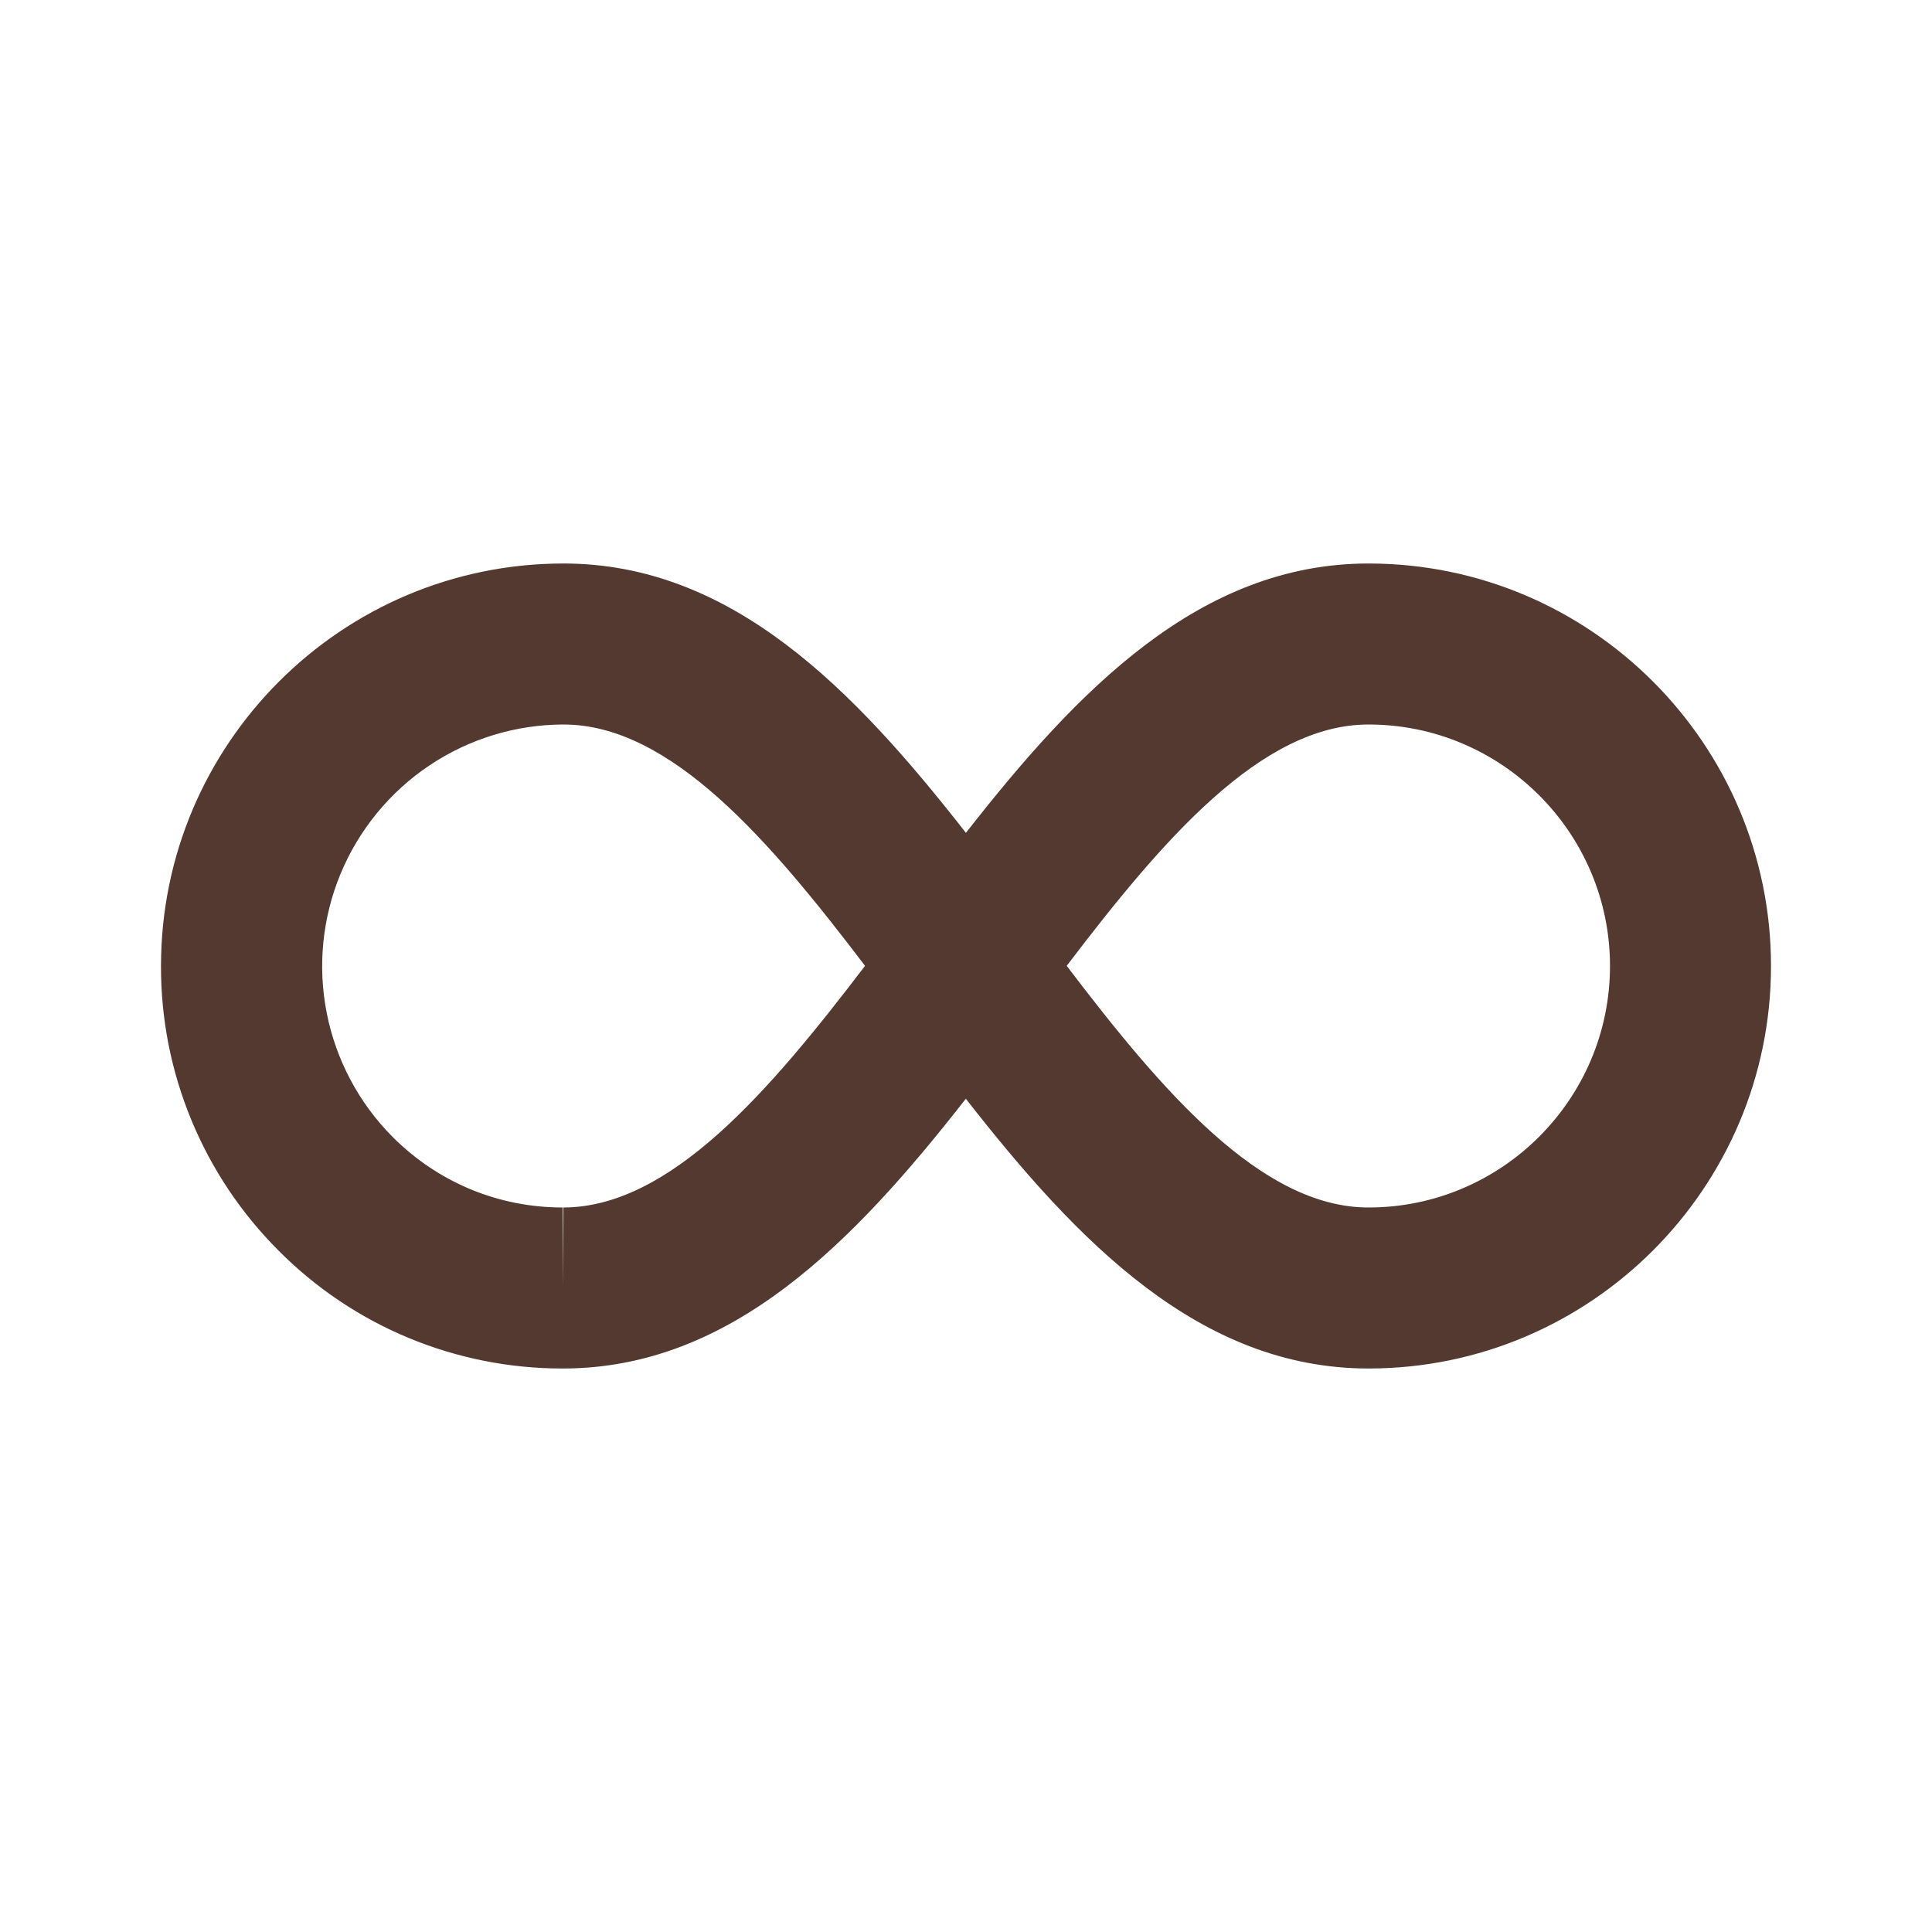 <?xml version="1.0" encoding="UTF-8"?> <svg xmlns="http://www.w3.org/2000/svg" width="24" height="24" viewBox="0 0 24 24" fill="none"><path d="M17 7C14.906 7 13.389 8.567 11.999 10.346C10.609 8.567 9.093 7 7 7C4.243 7 2 9.243 2 12C1.998 12.656 2.126 13.306 2.377 13.913C2.627 14.519 2.995 15.07 3.459 15.534C3.921 16 4.471 16.369 5.078 16.621C5.684 16.872 6.334 17.001 6.99 17H7.002C9.091 16.995 10.607 15.428 11.998 13.649C13.389 15.431 14.906 17 17 17C19.757 17 22 14.757 22 12C22 9.243 19.757 7 17 7ZM6.998 15L6.99 16V15C6.191 15 5.44 14.688 4.876 14.122C4.458 13.702 4.174 13.167 4.059 12.585C3.944 12.004 4.004 11.401 4.231 10.853C4.459 10.306 4.843 9.837 5.335 9.508C5.828 9.178 6.407 9.001 7 9C8.33 9 9.56 10.438 10.746 11.998C9.558 13.557 8.328 14.997 6.998 15ZM17 15C15.67 15 14.439 13.56 13.251 11.998C14.438 10.438 15.668 9 17 9C18.654 9 20 10.346 20 12C20 13.654 18.654 15 17 15Z" fill="#53392F"></path></svg> 